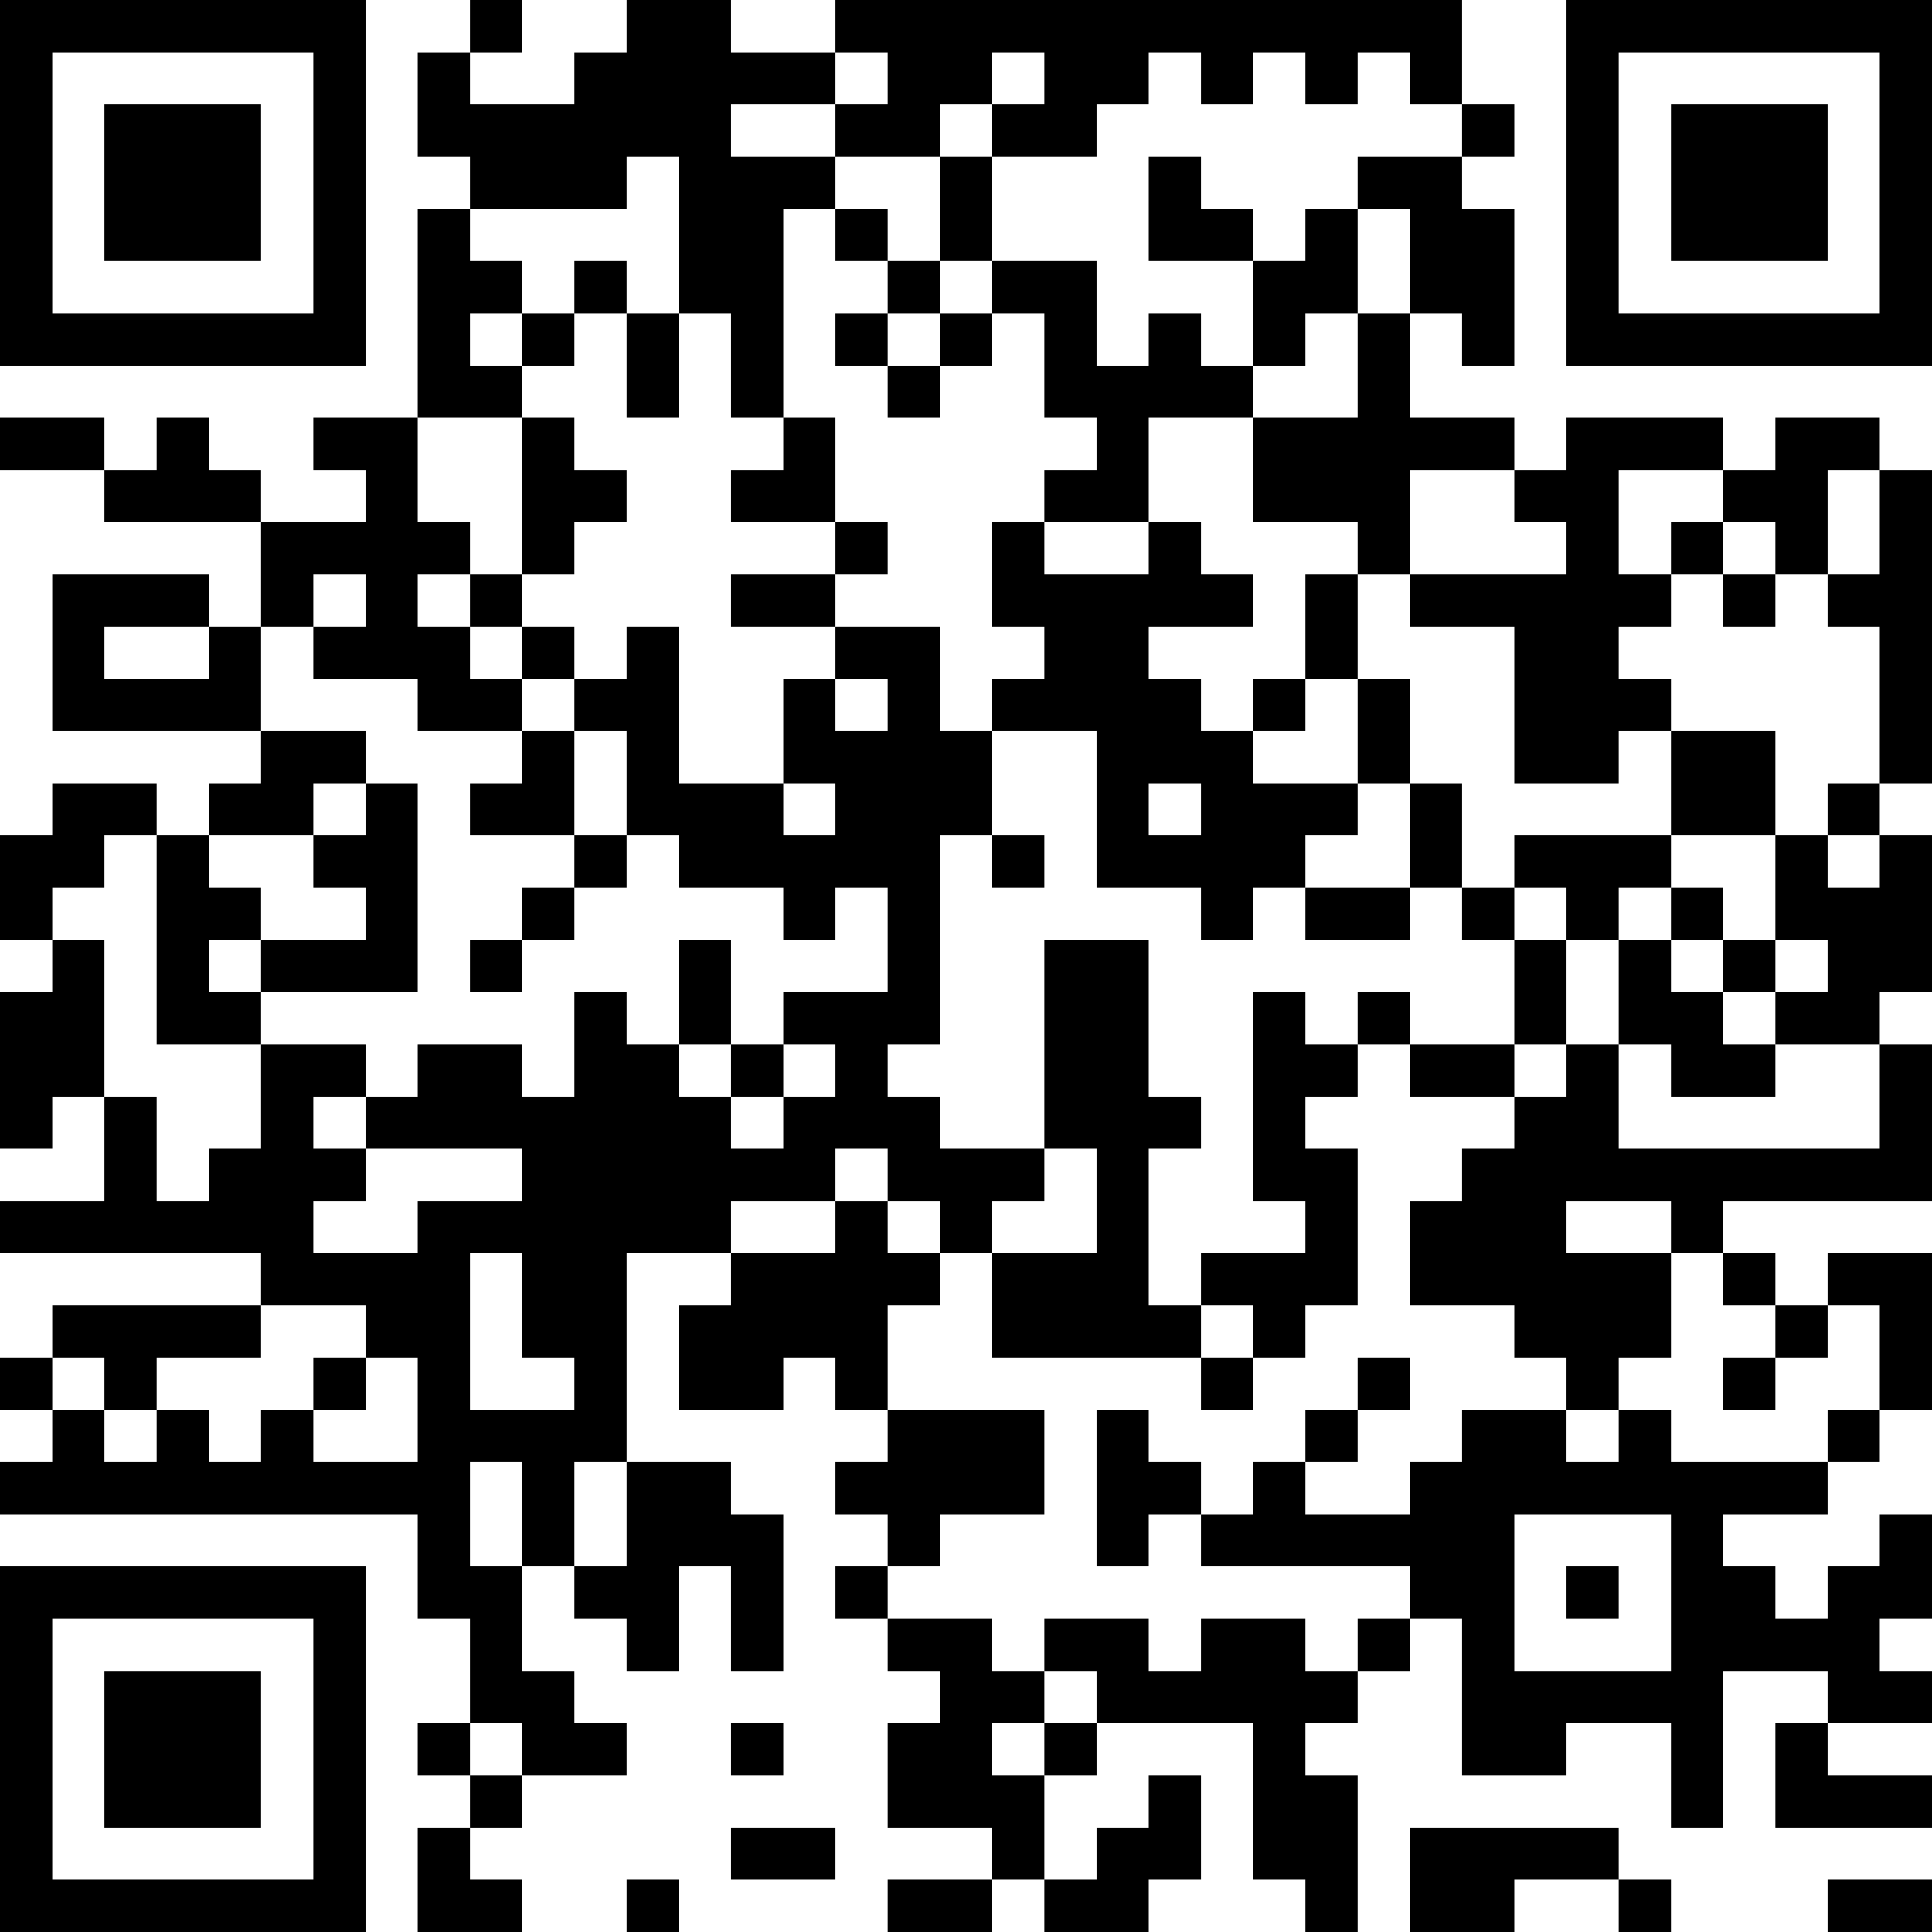 <?xml version="1.0" encoding="UTF-8"?>
<svg xmlns="http://www.w3.org/2000/svg" version="1.1" width="400" height="400" viewBox="0 0 400 400"><rect x="0" y="0" width="400" height="400" fill="#ffffff"/><g transform="scale(10.811)"><g transform="translate(0,0)"><path fill-rule="evenodd" d="M9 0L9 1L8 1L8 3L9 3L9 4L8 4L8 8L6 8L6 9L7 9L7 10L5 10L5 9L4 9L4 8L3 8L3 9L2 9L2 8L0 8L0 9L2 9L2 10L5 10L5 12L4 12L4 11L1 11L1 14L5 14L5 15L4 15L4 16L3 16L3 15L1 15L1 16L0 16L0 18L1 18L1 19L0 19L0 22L1 22L1 21L2 21L2 23L0 23L0 24L5 24L5 25L1 25L1 26L0 26L0 27L1 27L1 28L0 28L0 29L8 29L8 31L9 31L9 33L8 33L8 34L9 34L9 35L8 35L8 37L10 37L10 36L9 36L9 35L10 35L10 34L12 34L12 33L11 33L11 32L10 32L10 30L11 30L11 31L12 31L12 32L13 32L13 30L14 30L14 32L15 32L15 29L14 29L14 28L12 28L12 24L14 24L14 25L13 25L13 27L15 27L15 26L16 26L16 27L17 27L17 28L16 28L16 29L17 29L17 30L16 30L16 31L17 31L17 32L18 32L18 33L17 33L17 35L19 35L19 36L17 36L17 37L19 37L19 36L20 36L20 37L22 37L22 36L23 36L23 34L22 34L22 35L21 35L21 36L20 36L20 34L21 34L21 33L24 33L24 36L25 36L25 37L26 37L26 34L25 34L25 33L26 33L26 32L27 32L27 31L28 31L28 34L30 34L30 33L32 33L32 35L33 35L33 32L35 32L35 33L34 33L34 35L37 35L37 34L35 34L35 33L37 33L37 32L36 32L36 31L37 31L37 29L36 29L36 30L35 30L35 31L34 31L34 30L33 30L33 29L35 29L35 28L36 28L36 27L37 27L37 24L35 24L35 25L34 25L34 24L33 24L33 23L37 23L37 20L36 20L36 19L37 19L37 16L36 16L36 15L37 15L37 9L36 9L36 8L34 8L34 9L33 9L33 8L30 8L30 9L29 9L29 8L27 8L27 6L28 6L28 7L29 7L29 4L28 4L28 3L29 3L29 2L28 2L28 0L16 0L16 1L14 1L14 0L12 0L12 1L11 1L11 2L9 2L9 1L10 1L10 0ZM16 1L16 2L14 2L14 3L16 3L16 4L15 4L15 8L14 8L14 6L13 6L13 3L12 3L12 4L9 4L9 5L10 5L10 6L9 6L9 7L10 7L10 8L8 8L8 10L9 10L9 11L8 11L8 12L9 12L9 13L10 13L10 14L8 14L8 13L6 13L6 12L7 12L7 11L6 11L6 12L5 12L5 14L7 14L7 15L6 15L6 16L4 16L4 17L5 17L5 18L4 18L4 19L5 19L5 20L3 20L3 16L2 16L2 17L1 17L1 18L2 18L2 21L3 21L3 23L4 23L4 22L5 22L5 20L7 20L7 21L6 21L6 22L7 22L7 23L6 23L6 24L8 24L8 23L10 23L10 22L7 22L7 21L8 21L8 20L10 20L10 21L11 21L11 19L12 19L12 20L13 20L13 21L14 21L14 22L15 22L15 21L16 21L16 20L15 20L15 19L17 19L17 17L16 17L16 18L15 18L15 17L13 17L13 16L12 16L12 14L11 14L11 13L12 13L12 12L13 12L13 15L15 15L15 16L16 16L16 15L15 15L15 13L16 13L16 14L17 14L17 13L16 13L16 12L18 12L18 14L19 14L19 16L18 16L18 20L17 20L17 21L18 21L18 22L20 22L20 23L19 23L19 24L18 24L18 23L17 23L17 22L16 22L16 23L14 23L14 24L16 24L16 23L17 23L17 24L18 24L18 25L17 25L17 27L20 27L20 29L18 29L18 30L17 30L17 31L19 31L19 32L20 32L20 33L19 33L19 34L20 34L20 33L21 33L21 32L20 32L20 31L22 31L22 32L23 32L23 31L25 31L25 32L26 32L26 31L27 31L27 30L23 30L23 29L24 29L24 28L25 28L25 29L27 29L27 28L28 28L28 27L30 27L30 28L31 28L31 27L32 27L32 28L35 28L35 27L36 27L36 25L35 25L35 26L34 26L34 25L33 25L33 24L32 24L32 23L30 23L30 24L32 24L32 26L31 26L31 27L30 27L30 26L29 26L29 25L27 25L27 23L28 23L28 22L29 22L29 21L30 21L30 20L31 20L31 22L36 22L36 20L34 20L34 19L35 19L35 18L34 18L34 16L35 16L35 17L36 17L36 16L35 16L35 15L36 15L36 12L35 12L35 11L36 11L36 9L35 9L35 11L34 11L34 10L33 10L33 9L31 9L31 11L32 11L32 12L31 12L31 13L32 13L32 14L31 14L31 15L29 15L29 12L27 12L27 11L30 11L30 10L29 10L29 9L27 9L27 11L26 11L26 10L24 10L24 8L26 8L26 6L27 6L27 4L26 4L26 3L28 3L28 2L27 2L27 1L26 1L26 2L25 2L25 1L24 1L24 2L23 2L23 1L22 1L22 2L21 2L21 3L19 3L19 2L20 2L20 1L19 1L19 2L18 2L18 3L16 3L16 2L17 2L17 1ZM18 3L18 5L17 5L17 4L16 4L16 5L17 5L17 6L16 6L16 7L17 7L17 8L18 8L18 7L19 7L19 6L20 6L20 8L21 8L21 9L20 9L20 10L19 10L19 12L20 12L20 13L19 13L19 14L21 14L21 17L23 17L23 18L24 18L24 17L25 17L25 18L27 18L27 17L28 17L28 18L29 18L29 20L27 20L27 19L26 19L26 20L25 20L25 19L24 19L24 23L25 23L25 24L23 24L23 25L22 25L22 22L23 22L23 21L22 21L22 18L20 18L20 22L21 22L21 24L19 24L19 26L23 26L23 27L24 27L24 26L25 26L25 25L26 25L26 22L25 22L25 21L26 21L26 20L27 20L27 21L29 21L29 20L30 20L30 18L31 18L31 20L32 20L32 21L34 21L34 20L33 20L33 19L34 19L34 18L33 18L33 17L32 17L32 16L34 16L34 14L32 14L32 16L29 16L29 17L28 17L28 15L27 15L27 13L26 13L26 11L25 11L25 13L24 13L24 14L23 14L23 13L22 13L22 12L24 12L24 11L23 11L23 10L22 10L22 8L24 8L24 7L25 7L25 6L26 6L26 4L25 4L25 5L24 5L24 4L23 4L23 3L22 3L22 5L24 5L24 7L23 7L23 6L22 6L22 7L21 7L21 5L19 5L19 3ZM11 5L11 6L10 6L10 7L11 7L11 6L12 6L12 8L13 8L13 6L12 6L12 5ZM18 5L18 6L17 6L17 7L18 7L18 6L19 6L19 5ZM10 8L10 11L9 11L9 12L10 12L10 13L11 13L11 12L10 12L10 11L11 11L11 10L12 10L12 9L11 9L11 8ZM15 8L15 9L14 9L14 10L16 10L16 11L14 11L14 12L16 12L16 11L17 11L17 10L16 10L16 8ZM20 10L20 11L22 11L22 10ZM32 10L32 11L33 11L33 12L34 12L34 11L33 11L33 10ZM2 12L2 13L4 13L4 12ZM25 13L25 14L24 14L24 15L26 15L26 16L25 16L25 17L27 17L27 15L26 15L26 13ZM10 14L10 15L9 15L9 16L11 16L11 17L10 17L10 18L9 18L9 19L10 19L10 18L11 18L11 17L12 17L12 16L11 16L11 14ZM7 15L7 16L6 16L6 17L7 17L7 18L5 18L5 19L8 19L8 15ZM22 15L22 16L23 16L23 15ZM19 16L19 17L20 17L20 16ZM29 17L29 18L30 18L30 17ZM31 17L31 18L32 18L32 19L33 19L33 18L32 18L32 17ZM13 18L13 20L14 20L14 21L15 21L15 20L14 20L14 18ZM9 24L9 27L11 27L11 26L10 26L10 24ZM5 25L5 26L3 26L3 27L2 27L2 26L1 26L1 27L2 27L2 28L3 28L3 27L4 27L4 28L5 28L5 27L6 27L6 28L8 28L8 26L7 26L7 25ZM23 25L23 26L24 26L24 25ZM6 26L6 27L7 27L7 26ZM26 26L26 27L25 27L25 28L26 28L26 27L27 27L27 26ZM33 26L33 27L34 27L34 26ZM21 27L21 30L22 30L22 29L23 29L23 28L22 28L22 27ZM9 28L9 30L10 30L10 28ZM11 28L11 30L12 30L12 28ZM29 29L29 32L32 32L32 29ZM30 30L30 31L31 31L31 30ZM9 33L9 34L10 34L10 33ZM14 33L14 34L15 34L15 33ZM14 35L14 36L16 36L16 35ZM27 35L27 37L29 37L29 36L31 36L31 37L32 37L32 36L31 36L31 35ZM12 36L12 37L13 37L13 36ZM35 36L35 37L37 37L37 36ZM0 0L0 7L7 7L7 0ZM1 1L1 6L6 6L6 1ZM2 2L2 5L5 5L5 2ZM30 0L30 7L37 7L37 0ZM31 1L31 6L36 6L36 1ZM32 2L32 5L35 5L35 2ZM0 30L0 37L7 37L7 30ZM1 31L1 36L6 36L6 31ZM2 32L2 35L5 35L5 32Z" fill="#000000"/></g></g></svg>
